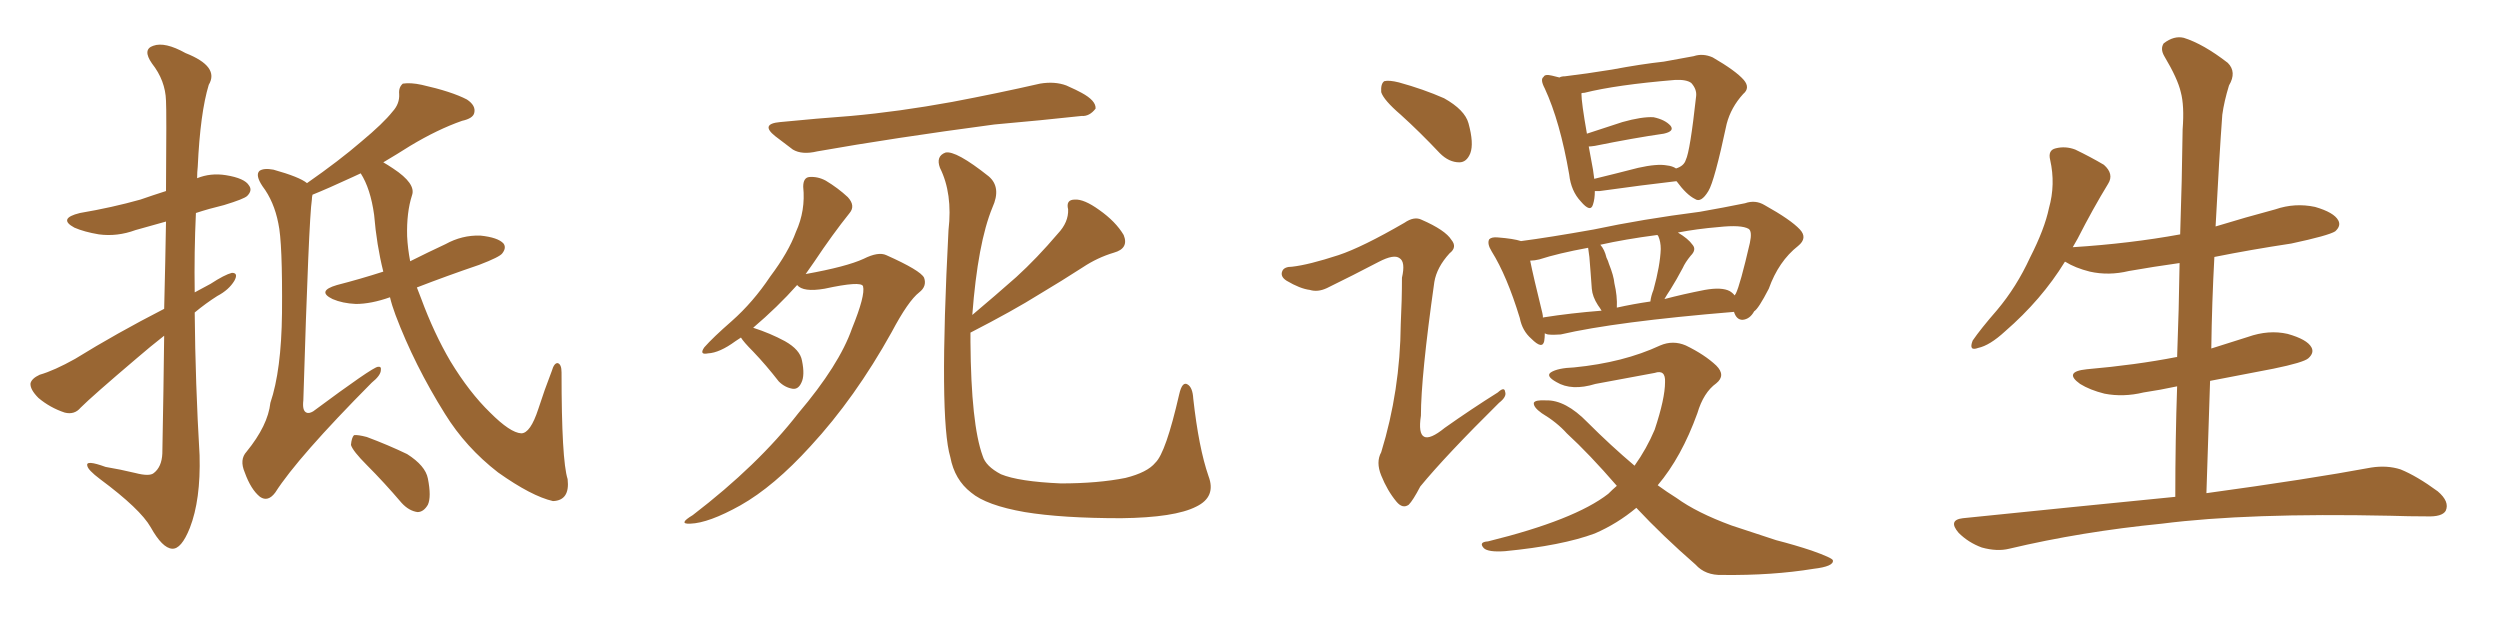 <svg xmlns="http://www.w3.org/2000/svg" xmlns:xlink="http://www.w3.org/1999/xlink" width="600" height="150"><path fill="#996633" padding="10" d="M39.40 80.57L39.40 80.57Q36.04 83.20 32.81 85.99L32.81 85.99Q22.12 95.07 19.34 97.85L19.34 97.85Q17.87 99.61 15.53 99.02L15.53 99.02Q12.01 97.85 9.23 95.51L9.23 95.51Q7.18 93.46 7.32 91.99L7.32 91.99Q7.62 90.82 9.52 89.94L9.52 89.94Q13.04 88.92 18.02 86.13L18.02 86.13Q27.98 79.98 39.40 74.12L39.40 74.12Q39.70 62.11 39.84 53.17L39.84 53.17Q36.04 54.20 32.52 55.22L32.52 55.22Q28.13 56.84 23.73 56.25L23.73 56.25Q20.21 55.66 17.87 54.64L17.87 54.64Q13.77 52.44 19.19 51.12L19.19 51.12Q26.95 49.80 33.69 47.90L33.69 47.90Q36.62 46.88 39.84 45.85L39.84 45.85Q39.99 26.51 39.84 24.17L39.84 24.17Q39.70 19.34 36.47 15.23L36.47 15.23Q34.13 11.87 36.77 10.99L36.77 10.99Q39.55 9.96 44.53 12.74L44.53 12.74Q52.73 15.97 50.10 20.36L50.10 20.36Q48.05 27.10 47.46 39.99L47.46 39.99Q47.31 41.31 47.31 42.77L47.31 42.77Q50.54 41.46 54.20 42.04L54.20 42.04Q58.74 42.77 59.77 44.53L59.77 44.53Q60.64 45.70 59.33 47.02L59.33 47.02Q58.59 47.75 53.76 49.22L53.76 49.22Q50.10 50.10 47.02 51.12L47.02 51.12Q46.58 60.50 46.73 70.17L46.73 70.17Q48.63 69.14 50.54 68.12L50.54 68.12Q53.91 65.92 55.66 65.48L55.66 65.48Q57.28 65.48 56.25 67.38L56.25 67.38Q54.93 69.58 52.15 71.04L52.15 71.04Q49.37 72.80 46.73 75L46.73 75Q46.88 91.99 47.90 109.28L47.90 109.28Q48.19 119.97 45.56 126.71L45.56 126.71Q43.51 131.84 41.31 131.69L41.31 131.69Q38.96 131.54 36.18 126.56L36.18 126.56Q33.69 122.17 24.02 114.99L24.02 114.99Q21.09 112.79 20.95 111.77L20.95 111.77Q20.51 110.30 25.34 112.06L25.34 112.06Q28.86 112.65 32.52 113.53L32.52 113.53Q35.89 114.40 36.91 113.53L36.91 113.53Q38.82 112.06 38.96 108.84L38.96 108.84Q39.26 93.02 39.40 80.57ZM93.60 71.34L93.60 71.34Q89.06 72.95 85.40 72.95L85.40 72.95Q82.18 72.80 79.83 71.78L79.83 71.78Q75.88 69.87 80.86 68.41L80.86 68.41Q86.57 66.94 91.99 65.19L91.99 65.19Q90.38 58.74 89.79 51.56L89.79 51.56Q88.92 45.26 86.57 41.60L86.57 41.60Q85.55 42.04 84.67 42.48L84.67 42.48Q78.66 45.26 75 46.73L75 46.73Q74.85 47.31 74.85 47.90L74.85 47.90Q74.12 52.59 72.80 96.09L72.80 96.09Q72.51 98.58 73.54 99.02L73.54 99.02Q74.12 99.32 75.15 98.73L75.15 98.73Q89.36 88.18 90.67 88.04L90.67 88.04Q91.55 87.89 91.41 88.77L91.41 88.77Q91.41 90.09 89.21 91.85L89.21 91.85Q71.48 109.72 66.06 118.21L66.06 118.21Q64.31 120.56 62.40 119.24L62.40 119.24Q60.21 117.48 58.74 113.38L58.74 113.38Q57.42 110.30 59.18 108.40L59.18 108.40Q64.31 102.10 64.89 96.68L64.89 96.68Q67.53 88.92 67.68 75.15L67.68 75.15Q67.82 58.15 66.80 53.61L66.80 53.61Q65.77 48.34 62.99 44.68L62.99 44.68Q61.23 42.04 62.26 41.02L62.26 41.02Q63.28 40.28 65.63 40.72L65.63 40.72Q71.92 42.48 73.68 43.95L73.68 43.95Q81.45 38.53 86.72 33.98L86.72 33.98Q91.99 29.59 94.19 26.81L94.19 26.81Q95.95 24.90 95.80 22.56L95.80 22.56Q95.65 20.95 96.68 20.07L96.68 20.07Q98.58 19.78 101.22 20.36L101.22 20.36Q108.40 21.97 112.06 23.88L112.06 23.88Q114.26 25.34 113.82 27.10L113.82 27.10Q113.53 28.42 110.89 29.00L110.89 29.00Q105.03 31.05 98.44 35.01L98.44 35.01Q95.21 37.06 91.99 38.96L91.99 38.96Q93.02 39.55 94.34 40.43L94.34 40.43Q99.90 44.09 98.88 46.88L98.88 46.88Q97.56 50.98 97.71 56.69L97.71 56.69Q97.85 59.62 98.44 62.70L98.44 62.70Q102.83 60.50 106.93 58.59L106.93 58.59Q110.89 56.40 115.28 56.54L115.28 56.54Q119.53 56.98 120.85 58.45L120.85 58.45Q121.58 59.47 120.56 60.79L120.56 60.79Q119.97 61.67 114.99 63.57L114.99 63.57Q107.23 66.21 100.05 68.99L100.05 68.99Q100.49 70.17 101.07 71.63L101.07 71.63Q104.15 79.98 108.11 86.72L108.11 86.72Q112.65 94.19 117.63 99.02L117.63 99.02Q122.46 103.86 125.10 104.00L125.10 104.00Q127.29 104.00 129.20 98.14L129.20 98.14Q130.66 93.60 132.42 89.06L132.42 89.06Q133.01 87.01 133.89 87.16L133.89 87.16Q134.77 87.45 134.77 89.36L134.77 89.36Q134.77 110.45 136.23 114.99L136.23 114.99Q136.82 120.12 132.71 120.26L132.71 120.26Q127.59 119.09 119.53 113.38L119.53 113.38Q111.77 107.37 106.79 99.32L106.79 99.32Q99.46 87.60 94.92 75.59L94.92 75.59Q94.04 73.24 93.60 71.34ZM88.04 111.62L88.04 111.62L88.04 111.62Q84.67 108.25 84.23 106.79L84.23 106.79Q84.38 105.03 84.96 104.44L84.96 104.44Q85.84 104.30 88.04 104.88L88.04 104.88Q93.16 106.79 97.71 108.98L97.71 108.98Q102.10 111.77 102.69 114.84L102.69 114.84Q103.56 119.24 102.69 121.14L102.69 121.14Q101.66 122.90 100.20 122.90L100.20 122.90Q98.14 122.61 96.39 120.70L96.39 120.70Q92.14 115.72 88.04 111.62ZM187.21 29.30L187.21 29.30Q196.14 28.42 204.20 27.83L204.20 27.83Q215.63 26.81 228.52 24.46L228.52 24.46Q239.36 22.41 249.61 20.07L249.61 20.07Q253.13 19.48 255.91 20.51L255.91 20.51Q258.54 21.68 259.57 22.27L259.57 22.27Q263.09 24.17 262.94 26.07L262.94 26.07Q261.47 27.98 259.57 27.83L259.57 27.83Q250.20 28.86 238.62 29.88L238.62 29.88Q214.31 33.11 196.14 36.33L196.14 36.33Q192.48 37.21 190.28 35.89L190.28 35.89Q187.94 34.13 186.04 32.67L186.04 32.67Q182.37 29.74 187.21 29.30ZM177.83 81.01L177.83 81.01Q177.10 81.45 176.51 81.88L176.51 81.88Q172.71 84.67 169.92 84.81L169.92 84.81Q167.72 85.25 169.04 83.35L169.04 83.35Q171.09 81.01 175.63 77.05L175.63 77.05Q180.76 72.51 184.86 66.36L184.86 66.36Q189.26 60.50 191.02 55.66L191.02 55.66Q193.36 50.54 192.77 44.82L192.77 44.82Q192.77 42.63 194.24 42.48L194.24 42.48Q196.29 42.33 198.19 43.36L198.19 43.36Q201.12 45.12 203.47 47.31L203.47 47.31Q205.37 49.37 203.91 51.12L203.91 51.12Q199.80 56.25 195.41 62.84L195.41 62.84Q194.38 64.31 193.36 65.77L193.36 65.77Q203.17 64.01 207.28 62.11L207.28 62.11Q210.79 60.35 212.70 61.23L212.70 61.23Q220.90 64.89 221.78 66.65L221.78 66.65Q222.51 68.70 220.61 70.17L220.61 70.17Q217.97 72.22 214.01 79.69L214.01 79.69Q205.22 95.51 194.53 107.08L194.53 107.08Q185.74 116.75 177.69 121.29L177.69 121.29Q170.07 125.54 165.67 125.68L165.67 125.68Q162.60 125.83 166.26 123.63L166.26 123.63Q181.93 111.62 191.60 99.17L191.60 99.17Q201.42 87.60 204.49 78.81L204.49 78.81Q207.71 70.90 207.13 68.70L207.13 68.70Q206.69 67.38 197.90 69.29L197.90 69.29Q192.77 70.17 191.31 68.41L191.31 68.41Q186.62 73.68 180.76 78.66L180.76 78.66Q184.86 79.98 188.38 81.88L188.38 81.88Q192.04 83.94 192.48 86.57L192.48 86.57Q193.21 90.09 192.33 91.85L192.33 91.85Q191.60 93.46 190.28 93.31L190.28 93.31Q188.38 93.02 186.91 91.55L186.91 91.55Q183.84 87.60 180.76 84.38L180.76 84.38Q178.42 82.03 177.83 81.01ZM232.91 79.83L232.91 79.83L232.91 79.83Q232.91 81.01 232.91 82.03L232.91 82.03Q233.06 101.81 235.84 109.42L235.84 109.42Q236.57 111.91 240.23 113.82L240.23 113.82Q244.48 115.58 254.59 116.02L254.59 116.02Q263.53 116.02 270.12 114.70L270.12 114.70Q275.39 113.38 277.29 111.04L277.29 111.04Q279.79 108.69 283.01 94.63L283.01 94.63Q283.74 91.41 285.06 92.29L285.06 92.29Q286.23 93.02 286.38 95.65L286.38 95.65Q287.70 107.52 290.04 114.26L290.04 114.26Q291.94 119.24 287.11 121.58L287.11 121.58Q281.98 124.22 269.09 124.37L269.09 124.37Q254.88 124.37 245.95 122.90L245.95 122.90Q236.72 121.29 233.06 118.21L233.06 118.21Q229.10 115.14 228.08 109.72L228.08 109.72Q225.29 100.49 227.64 55.22L227.64 55.22Q228.66 46.44 225.59 40.28L225.59 40.28Q224.56 37.50 226.90 36.62L226.90 36.62Q229.39 36.04 237.30 42.33L237.30 42.33Q240.38 44.97 238.18 49.80L238.18 49.80Q234.67 58.30 233.35 75.59L233.35 75.59Q238.92 70.90 243.90 66.50L243.90 66.50Q248.88 61.96 253.86 56.10L253.86 56.10Q256.49 53.32 256.35 50.24L256.35 50.24Q255.76 47.90 257.96 47.90L257.96 47.90Q260.16 47.75 263.82 50.39L263.82 50.39Q267.77 53.17 269.68 56.40L269.68 56.40Q271.00 59.62 267.33 60.64L267.33 60.64Q263.38 61.82 259.86 64.16L259.86 64.16Q254.88 67.38 249.46 70.61L249.46 70.61Q243.16 74.56 232.91 79.83ZM336.18 27.54L336.18 27.54Q332.08 24.02 331.49 22.12L331.49 22.12Q331.35 20.07 332.23 19.48L332.23 19.48Q333.40 19.19 335.74 19.78L335.74 19.78Q341.60 21.39 346.58 23.58L346.58 23.58Q351.56 26.37 352.44 29.59L352.44 29.59Q353.76 34.42 352.88 36.77L352.88 36.77Q352.00 38.96 350.24 38.96L350.24 38.96Q347.75 38.96 345.56 36.77L345.56 36.77Q340.72 31.64 336.18 27.54ZM402.39 43.51L402.39 43.51Q402.10 43.51 402.10 43.51L402.10 43.51Q394.48 44.38 383.94 45.85L383.94 45.85Q383.20 45.85 382.76 45.85L382.76 45.85Q382.76 47.75 382.32 49.07L382.32 49.07Q381.74 51.12 379.39 48.34L379.39 48.34Q377.05 45.85 376.61 41.89L376.61 41.89Q374.41 29.15 370.75 21.24L370.75 21.24Q369.58 19.04 370.46 18.46L370.46 18.46Q370.75 17.72 372.51 18.16L372.51 18.16Q373.68 18.46 374.27 18.60L374.27 18.60Q374.71 18.31 375.59 18.31L375.59 18.31Q380.57 17.72 386.87 16.70L386.87 16.70Q393.90 15.38 399.32 14.79L399.32 14.79Q403.27 14.06 406.49 13.48L406.49 13.48Q408.69 12.74 411.04 13.77L411.04 13.77Q416.60 16.99 418.51 19.19L418.51 19.19Q420.12 21.09 418.36 22.56L418.36 22.56Q415.43 25.78 414.40 29.74L414.40 29.74L414.40 29.74Q411.47 43.51 410.01 45.85L410.01 45.85Q408.25 48.78 406.79 47.75L406.79 47.75Q404.74 46.73 402.39 43.51ZM382.32 40.72L382.32 40.72Q382.47 41.89 382.62 42.92L382.62 42.92Q387.45 41.75 393.16 40.28L393.16 40.28Q397.71 39.26 400.05 39.70L400.05 39.70Q401.37 39.84 402.25 40.43L402.25 40.43Q404.15 39.84 404.59 38.38L404.59 38.38Q405.62 36.33 407.08 23.00L407.08 23.00Q407.23 21.39 405.91 19.92L405.91 19.92Q404.74 19.04 401.95 19.19L401.95 19.19Q387.89 20.36 380.27 22.27L380.27 22.27Q379.69 22.27 379.54 22.41L379.54 22.41Q379.54 24.61 380.86 32.08L380.86 32.08Q384.81 30.76 389.36 29.30L389.36 29.30Q394.04 27.98 396.83 28.13L396.83 28.13Q399.61 28.71 400.93 30.18L400.93 30.18Q401.95 31.49 399.32 32.08L399.32 32.08Q392.14 33.11 382.76 35.01L382.76 35.01Q381.74 35.16 381.30 35.16L381.30 35.16Q381.74 37.65 382.32 40.72ZM416.16 74.85L416.16 74.85Q387.74 77.20 374.56 80.27L374.56 80.27Q372.80 80.42 371.48 80.27L371.48 80.27Q370.90 80.13 370.75 79.98L370.75 79.98Q370.75 81.01 370.61 81.88L370.61 81.88Q370.17 83.94 367.53 81.30L367.53 81.30Q365.33 79.39 364.75 76.32L364.75 76.32Q361.67 66.21 358.01 60.35L358.01 60.35Q356.84 58.45 357.42 57.42L357.42 57.42Q358.01 56.84 359.47 56.98L359.47 56.98Q363.28 57.28 365.04 57.86L365.04 57.86Q371.78 56.98 382.47 55.08L382.47 55.08Q394.19 52.59 407.96 50.83L407.96 50.83Q413.82 49.80 418.80 48.78L418.80 48.78Q421.29 47.90 423.49 49.22L423.49 49.22Q429.79 52.73 431.98 55.08L431.98 55.08Q433.89 57.13 431.54 59.03L431.54 59.03Q426.86 62.70 424.51 69.29L424.51 69.29Q422.02 74.12 421.00 74.71L421.00 74.71Q419.97 76.61 418.21 76.76L418.21 76.76Q416.75 76.76 416.16 74.85ZM370.17 75.15L370.17 75.15Q370.31 75.73 370.31 76.32L370.31 76.32Q370.31 76.17 370.46 76.17L370.46 76.17Q376.90 75.15 384.38 74.56L384.38 74.56Q383.94 73.83 383.50 73.24L383.50 73.24Q382.18 71.19 382.03 69.29L382.03 69.29Q381.88 67.53 381.74 65.33L381.74 65.33Q381.59 63.13 381.45 61.67L381.45 61.67Q381.30 60.50 381.15 59.47L381.15 59.47Q373.97 60.79 369.43 62.26L369.43 62.26Q368.26 62.55 367.24 62.55L367.24 62.55Q367.97 66.21 370.17 75.15ZM387.45 67.97L387.45 67.97Q388.18 71.04 388.04 73.83L388.04 73.83Q391.99 72.95 396.09 72.36L396.09 72.36Q396.24 71.04 396.83 69.58L396.83 69.58Q398.44 63.72 398.58 59.77L398.58 59.77Q398.58 58.01 398.00 56.69L398.00 56.69Q397.85 56.40 397.71 56.40L397.71 56.40Q389.94 57.42 384.08 58.74L384.08 58.74Q385.11 59.91 385.55 61.82L385.55 61.82Q385.99 62.70 386.13 63.28L386.13 63.28Q387.30 66.21 387.45 67.97ZM400.93 69.43L400.93 69.43Q400.05 70.75 399.46 71.78L399.46 71.78Q403.86 70.61 409.13 69.58L409.13 69.58Q413.23 68.85 415.14 69.87L415.14 69.87Q415.87 70.31 416.31 70.90L416.31 70.90Q416.46 70.61 416.60 70.46L416.60 70.46Q417.63 68.41 419.97 58.30L419.97 58.30Q420.56 55.52 419.68 54.93L419.68 54.93Q417.92 53.91 412.50 54.49L412.50 54.49Q407.23 54.93 402.69 55.81L402.69 55.81Q405.18 57.28 406.20 58.74L406.20 58.74Q407.23 59.91 405.76 61.38L405.76 61.38Q404.44 62.99 403.86 64.31L403.86 64.31Q402.39 67.09 400.93 69.43ZM388.04 116.60L388.04 116.60Q381.45 108.98 376.03 104.00L376.03 104.00Q373.68 101.37 370.02 99.17L370.02 99.17Q367.97 97.71 368.12 96.68L368.12 96.68Q368.41 95.95 371.04 96.09L371.04 96.09Q375.73 95.95 381.01 101.37L381.01 101.37Q386.57 106.93 392.29 111.77L392.29 111.77Q395.21 107.67 397.12 103.13L397.12 103.13Q399.61 95.65 399.61 91.70L399.61 91.70Q399.76 88.62 397.12 89.50L397.12 89.50Q390.09 90.82 382.91 92.14L382.91 92.14Q377.20 93.90 373.54 91.70L373.54 91.70Q370.90 90.23 372.22 89.36L372.22 89.36Q373.83 88.33 377.78 88.18L377.78 88.18Q389.65 87.01 398.44 82.91L398.44 82.91Q401.51 81.59 404.59 82.91L404.59 82.91Q409.13 85.11 411.91 87.74L411.91 87.74Q414.26 90.09 411.91 91.99L411.91 91.99Q408.84 94.19 407.37 99.17L407.37 99.17Q403.56 109.72 397.85 116.46L397.85 116.46Q400.05 118.07 402.39 119.53L402.39 119.53Q407.23 123.05 415.58 126.12L415.58 126.12Q419.68 127.44 426.27 129.64L426.27 129.64Q430.81 130.81 434.77 132.13L434.77 132.13Q439.75 133.89 439.89 134.47L439.89 134.47Q440.19 135.94 435.21 136.52L435.21 136.52Q425.39 138.13 413.38 137.99L413.38 137.99Q409.28 138.13 406.93 135.50L406.93 135.50Q399.02 128.61 392.72 121.88L392.72 121.88Q388.18 125.68 382.76 128.03L382.76 128.03Q374.85 130.96 361.23 132.28L361.23 132.28Q357.13 132.57 356.10 131.54L356.10 131.54Q354.79 130.08 357.13 129.93L357.13 129.93Q377.93 124.80 385.99 118.51L385.99 118.51Q387.01 117.48 388.04 116.60ZM321.24 61.23L321.24 61.23L321.24 61.23Q326.95 59.33 337.06 53.47L337.06 53.47Q339.40 51.86 341.16 52.73L341.16 52.73Q346.88 55.22 348.34 57.57L348.34 57.57Q349.80 59.33 347.90 60.79L347.90 60.79Q344.82 64.16 344.24 67.68L344.24 67.68Q341.02 90.38 341.02 99.76L341.02 99.76Q339.70 108.40 346.73 102.69L346.73 102.69Q353.17 98.14 359.47 94.19L359.47 94.19Q361.08 92.72 361.23 94.04L361.23 94.04Q361.67 95.21 359.77 96.68L359.77 96.68Q347.02 109.28 340.87 116.75L340.87 116.75Q339.11 120.12 338.09 121.14L338.09 121.14Q336.62 122.17 335.16 120.41L335.16 120.41Q332.96 117.77 331.49 114.11L331.49 114.11Q330.18 110.89 331.49 108.54L331.49 108.54Q336.04 93.75 336.18 77.78L336.18 77.78Q336.47 72.07 336.47 66.65L336.47 66.65Q337.35 62.84 335.89 61.96L335.89 61.96Q334.57 60.94 330.91 62.84L330.91 62.84Q324.76 66.06 318.46 69.14L318.46 69.14Q316.26 70.17 314.36 69.58L314.36 69.58Q312.01 69.29 308.79 67.38L308.79 67.38Q307.18 66.36 307.76 65.04L307.76 65.04Q308.20 64.01 310.11 64.01L310.11 64.01Q314.06 63.57 321.24 61.23ZM522.07 119.24L522.07 119.24L522.07 119.24Q522.07 105.62 522.51 92.72L522.51 92.72Q518.41 93.60 514.45 94.19L514.45 94.19Q509.62 95.36 505.08 94.48L505.08 94.48Q501.56 93.60 499.22 92.14L499.22 92.14Q495.12 89.21 500.83 88.62L500.83 88.62Q512.55 87.60 522.36 85.69L522.36 85.69Q522.36 85.69 522.51 85.69L522.51 85.69Q522.95 74.12 523.10 63.13L523.10 63.13Q516.80 64.01 510.94 65.04L510.94 65.04Q506.10 66.21 501.56 65.19L501.56 65.19Q498.05 64.31 495.70 62.84L495.70 62.84Q495.70 62.84 495.56 62.84L495.56 62.84Q489.99 71.92 481.20 79.54L481.20 79.54Q477.54 82.91 474.76 83.50L474.76 83.50Q472.41 84.38 473.44 81.74L473.44 81.74Q475.34 78.96 479.30 74.41L479.30 74.41Q483.98 68.85 487.21 61.82L487.21 61.82Q490.72 54.93 491.75 49.95L491.75 49.95Q493.36 44.24 492.04 38.38L492.04 38.38Q491.46 36.04 493.36 35.60L493.36 35.60Q495.70 35.01 498.05 35.89L498.05 35.89Q501.71 37.65 504.93 39.55L504.93 39.55Q507.42 41.75 505.96 44.09L505.96 44.09Q502.29 50.10 498.63 57.28L498.63 57.28Q498.05 58.30 497.46 59.33L497.46 59.33Q511.23 58.45 523.24 56.25L523.24 56.25Q523.68 43.36 523.83 31.05L523.83 31.05Q524.27 25.34 523.39 22.12L523.39 22.12Q522.66 18.90 519.43 13.48L519.43 13.48Q518.41 11.72 519.29 10.40L519.29 10.40Q521.78 8.50 524.12 9.08L524.12 9.08Q528.81 10.55 534.67 15.09L534.67 15.09Q536.87 17.29 534.96 20.51L534.96 20.51Q533.79 24.32 533.35 27.54L533.35 27.54Q532.62 37.50 531.74 54.35L531.74 54.35Q538.92 52.15 546.09 50.24L546.09 50.24Q550.78 48.63 555.62 49.66L555.62 49.66Q560.16 50.98 561.18 52.88L561.18 52.88Q561.91 54.20 560.45 55.52L560.45 55.52Q558.84 56.54 549.90 58.45L549.90 58.45Q540.23 59.91 531.45 61.67L531.45 61.67Q530.86 72.51 530.71 83.64L530.71 83.64Q534.96 82.32 539.50 80.86L539.50 80.86Q544.48 79.10 549.02 80.13L549.02 80.13Q553.71 81.45 554.74 83.35L554.74 83.35Q555.47 84.67 554.00 85.99L554.00 85.99Q552.83 87.01 545.65 88.48L545.65 88.48Q537.89 89.94 530.42 91.41L530.42 91.41Q529.98 104.59 529.54 118.36L529.54 118.36Q554.15 114.99 569.09 112.21L569.09 112.21Q572.90 111.62 576.12 112.65L576.12 112.65Q580.08 114.26 585.06 117.92L585.06 117.92Q587.99 120.41 586.96 122.61L586.96 122.61Q586.08 124.07 582.42 123.93L582.42 123.93Q578.17 123.93 573.63 123.78L573.63 123.78Q539.50 123.05 518.85 125.68L518.85 125.68Q499.51 127.59 482.23 131.69L482.23 131.69Q479.30 132.42 475.63 131.40L475.63 131.40Q472.41 130.22 470.07 127.88L470.07 127.88Q467.43 124.80 471.09 124.37L471.09 124.37Q498.34 121.58 522.07 119.24Z"/></svg>